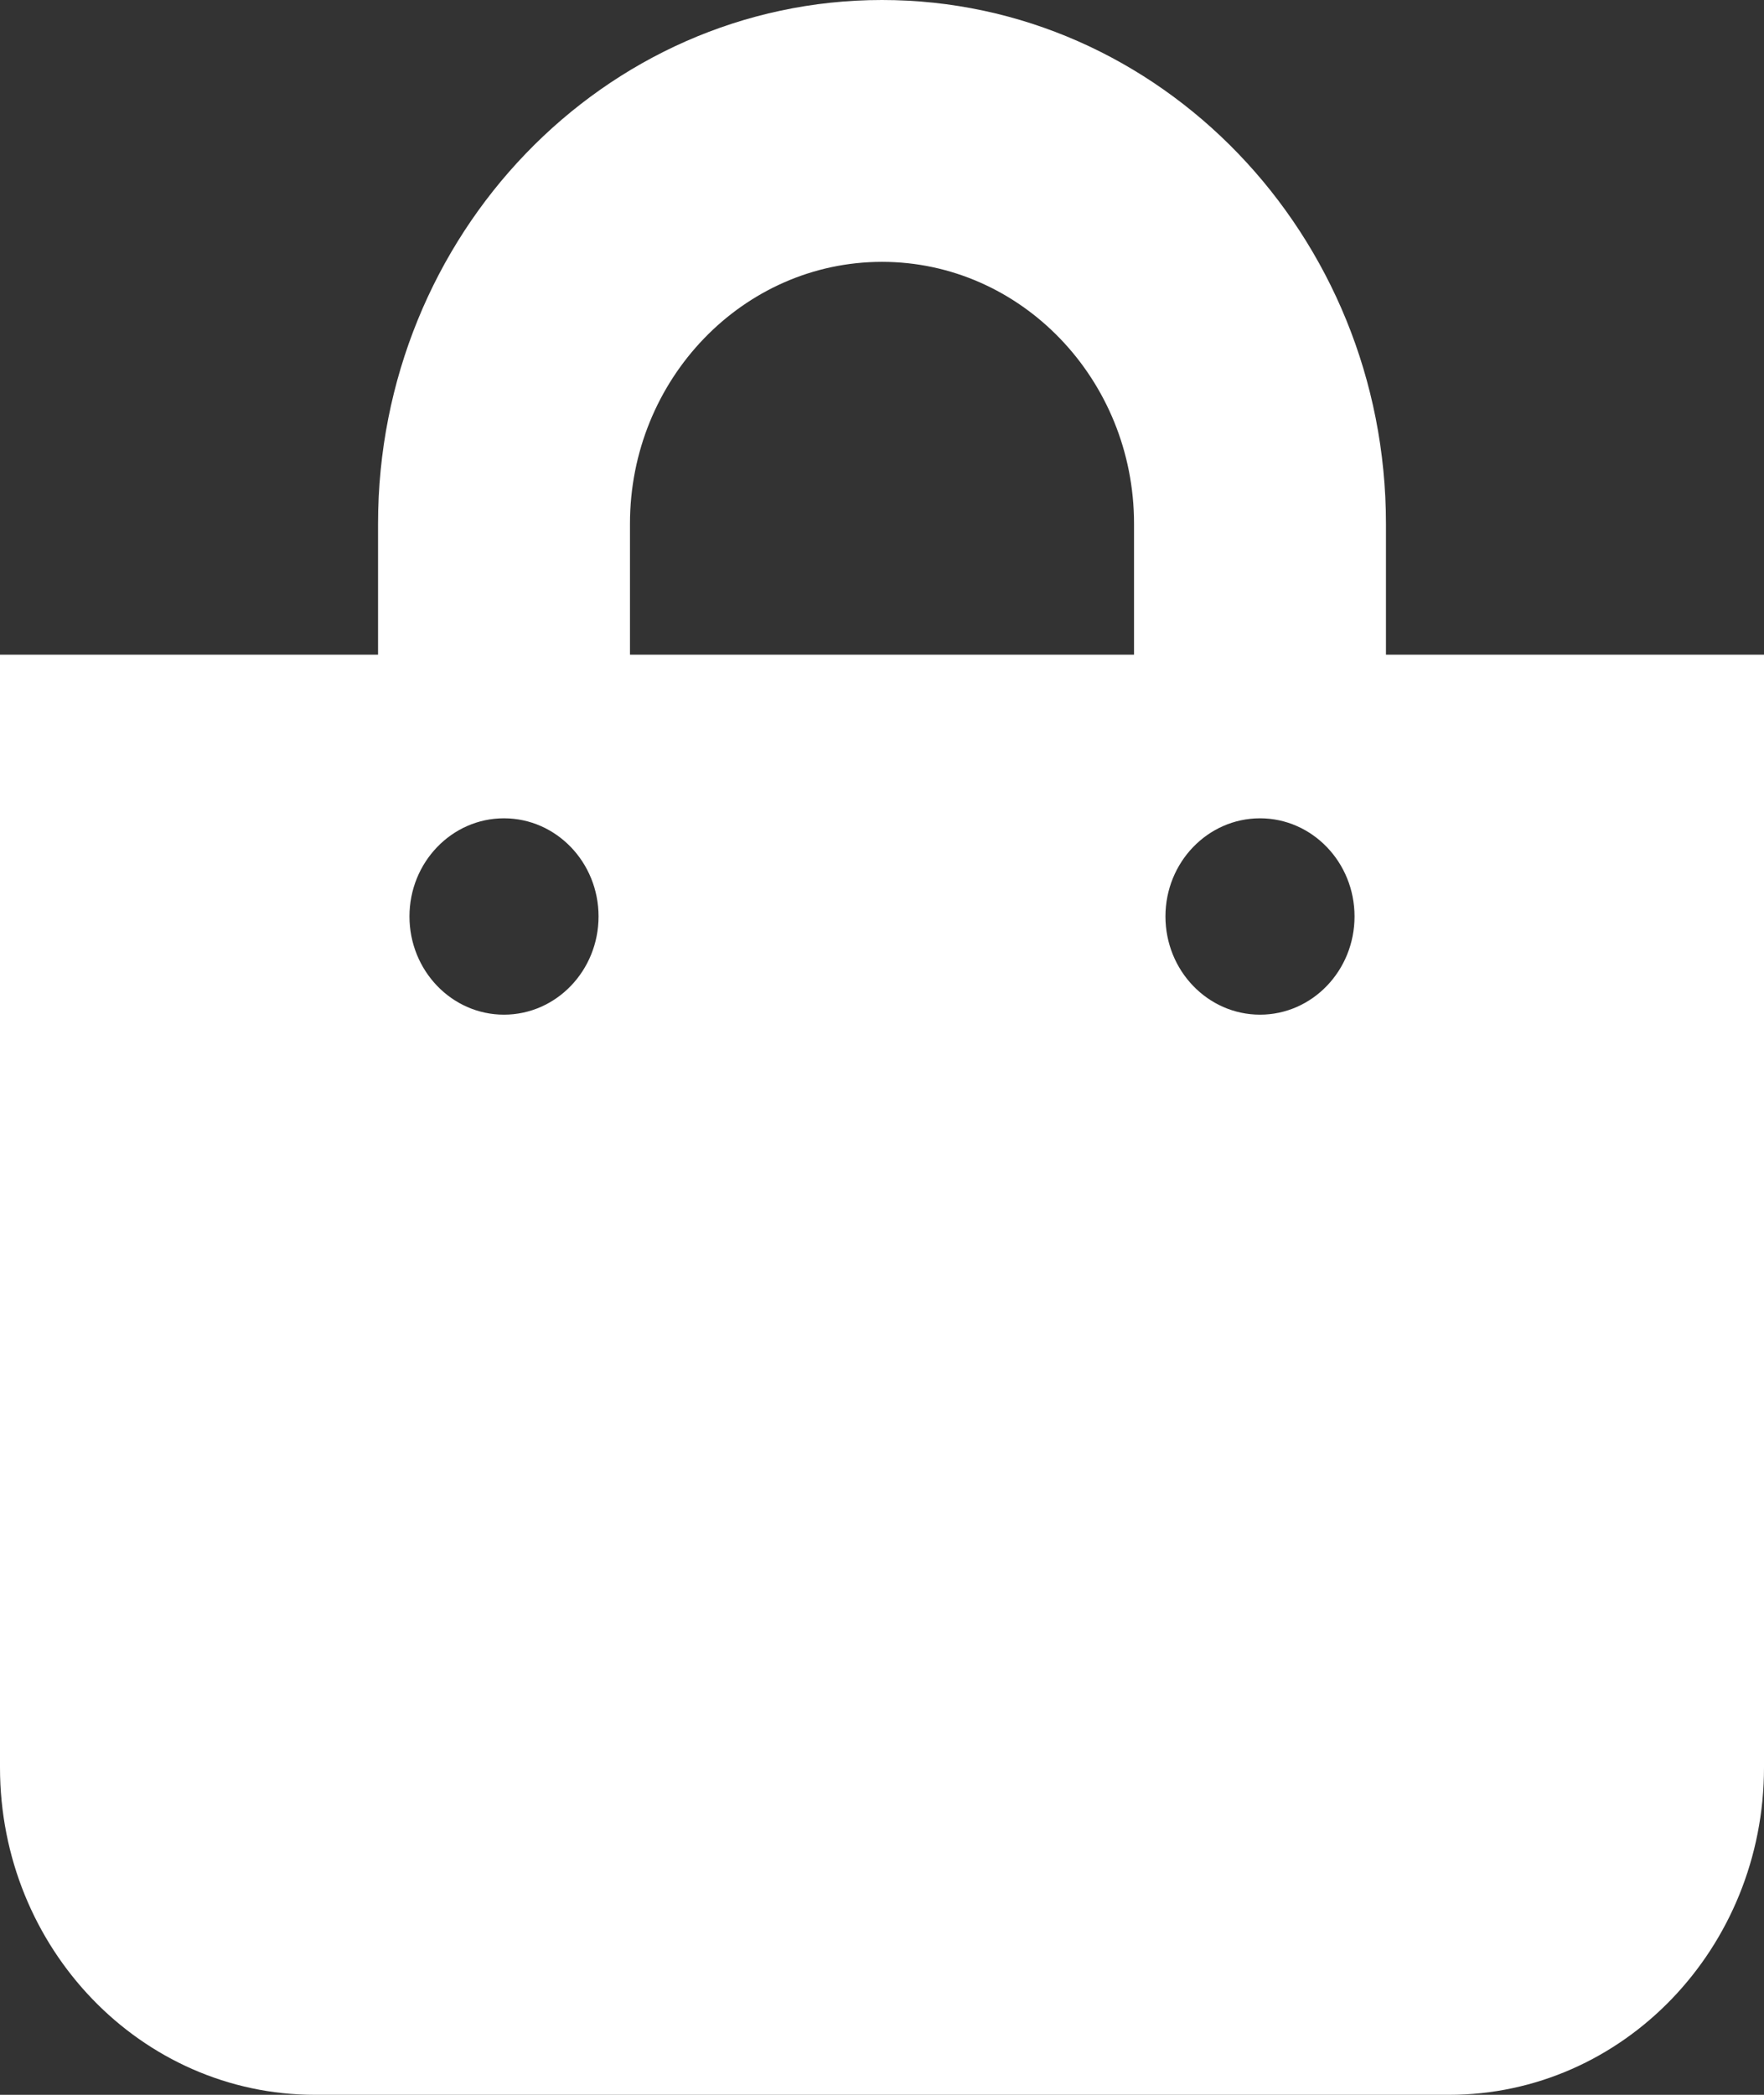 <svg width="16" height="19" viewBox="0 0 16 19" fill="none" xmlns="http://www.w3.org/2000/svg">
<rect x="0" y="0" width="16" height="19" fill="#333333" stroke="none"/>
<path d="M12.571 5.938V4.75C12.571 2.131 10.521 0 8 0C5.479 0 3.429 2.131 3.429 4.75V5.938H0V16.031C0 17.671 1.279 19 2.857 19H13.143C14.721 19 16 17.671 16 16.031V5.938H12.571ZM5.714 4.75C5.714 3.44 6.74 2.375 8 2.375C9.26 2.375 10.286 3.44 10.286 4.75V5.938H5.714V4.75ZM11.429 9.203C10.955 9.203 10.571 8.804 10.571 8.312C10.571 7.821 10.955 7.422 11.429 7.422C11.902 7.422 12.286 7.821 12.286 8.312C12.286 8.804 11.902 9.203 11.429 9.203ZM4.571 9.203C4.098 9.203 3.714 8.804 3.714 8.312C3.714 7.821 4.098 7.422 4.571 7.422C5.045 7.422 5.429 7.821 5.429 8.312C5.429 8.804 5.045 9.203 4.571 9.203Z" fill="white"/>
</svg>
